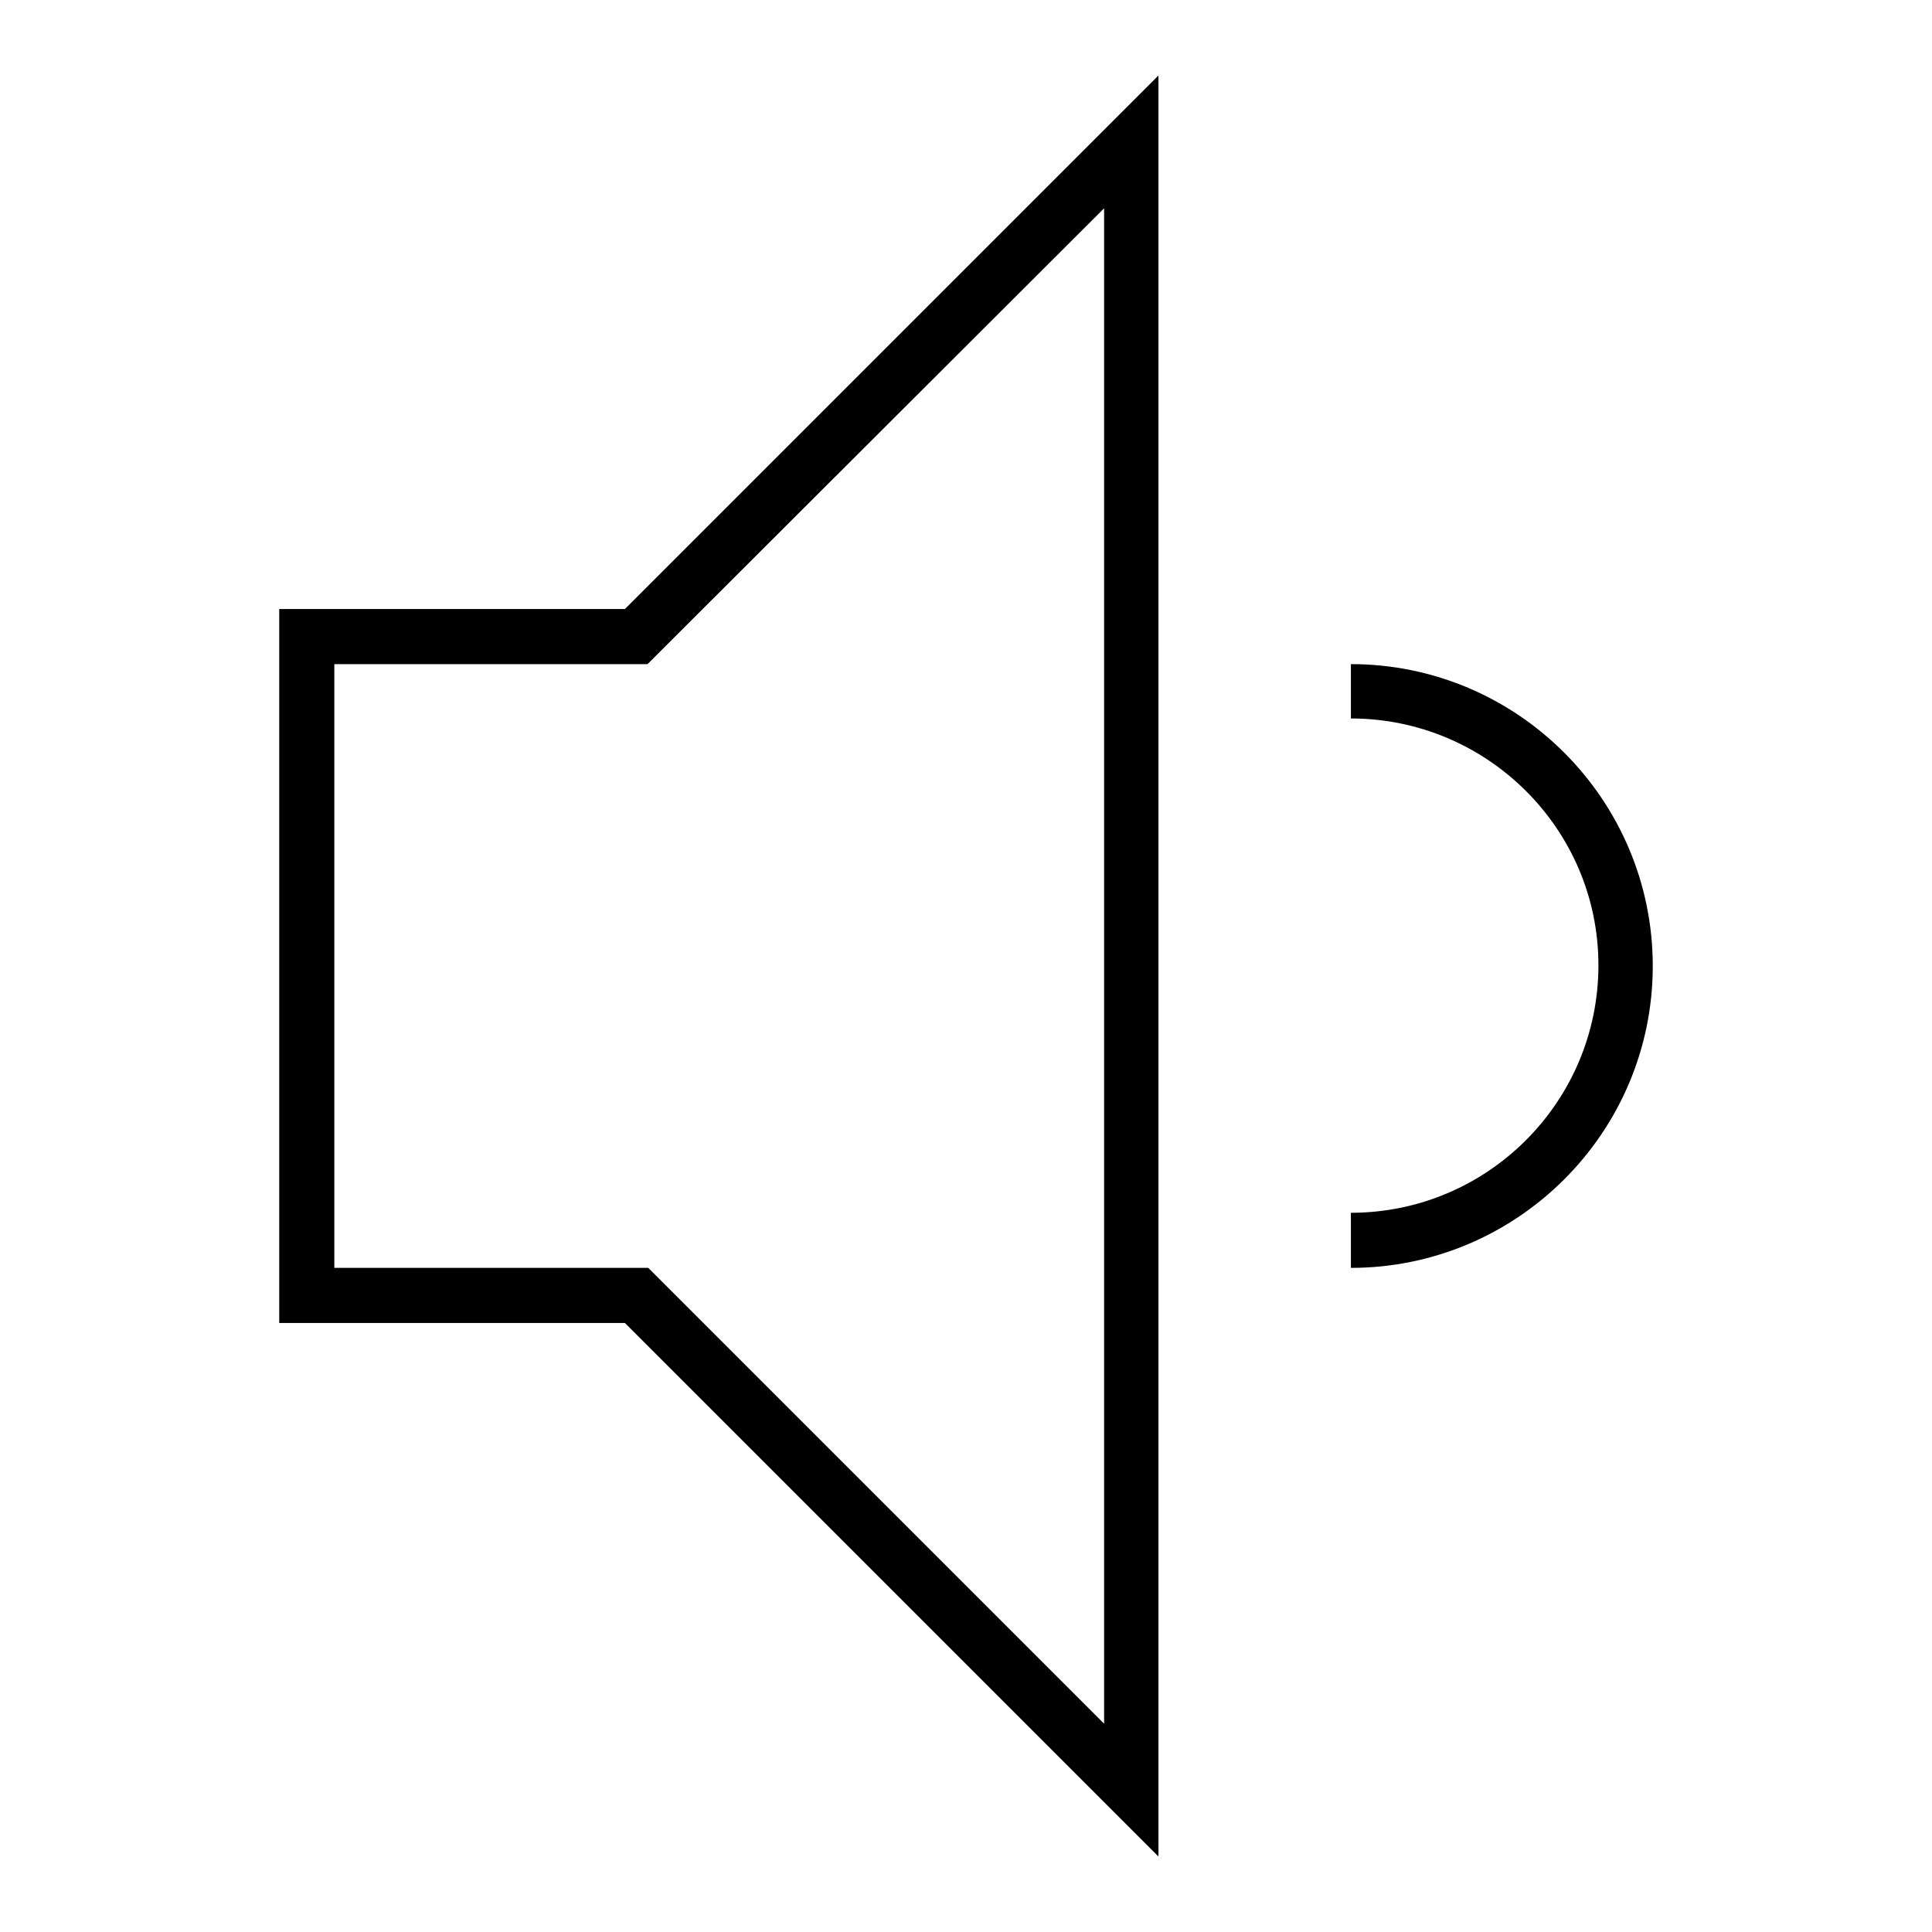 <?xml version="1.0" encoding="utf-8"?>
<!-- Svg Vector Icons : http://www.onlinewebfonts.com/icon -->
<!DOCTYPE svg PUBLIC "-//W3C//DTD SVG 1.1//EN" "http://www.w3.org/Graphics/SVG/1.1/DTD/svg11.dtd">
<svg version="1.1" xmlns="http://www.w3.org/2000/svg" xmlns:xlink="http://www.w3.org/1999/xlink" x="0px" y="0px" viewBox="0 0 256 256" enable-background="new 0 0 256 256" xml:space="preserve">
<g> <path fill="#000000" d="M153.5,246l-70.7-70.7H37V80.7h45.8L153.5,10V246z M44.3,168h41.6l60.4,60.4V27.6L85.8,88H44.3V168z  M179,168v-7.3c18.1,0,32.8-14.7,32.8-32.8S197,95.2,179,95.2V88c22.1,0,40,18,40,40C219,150.1,201,168,179,168z"/></g>
</svg>